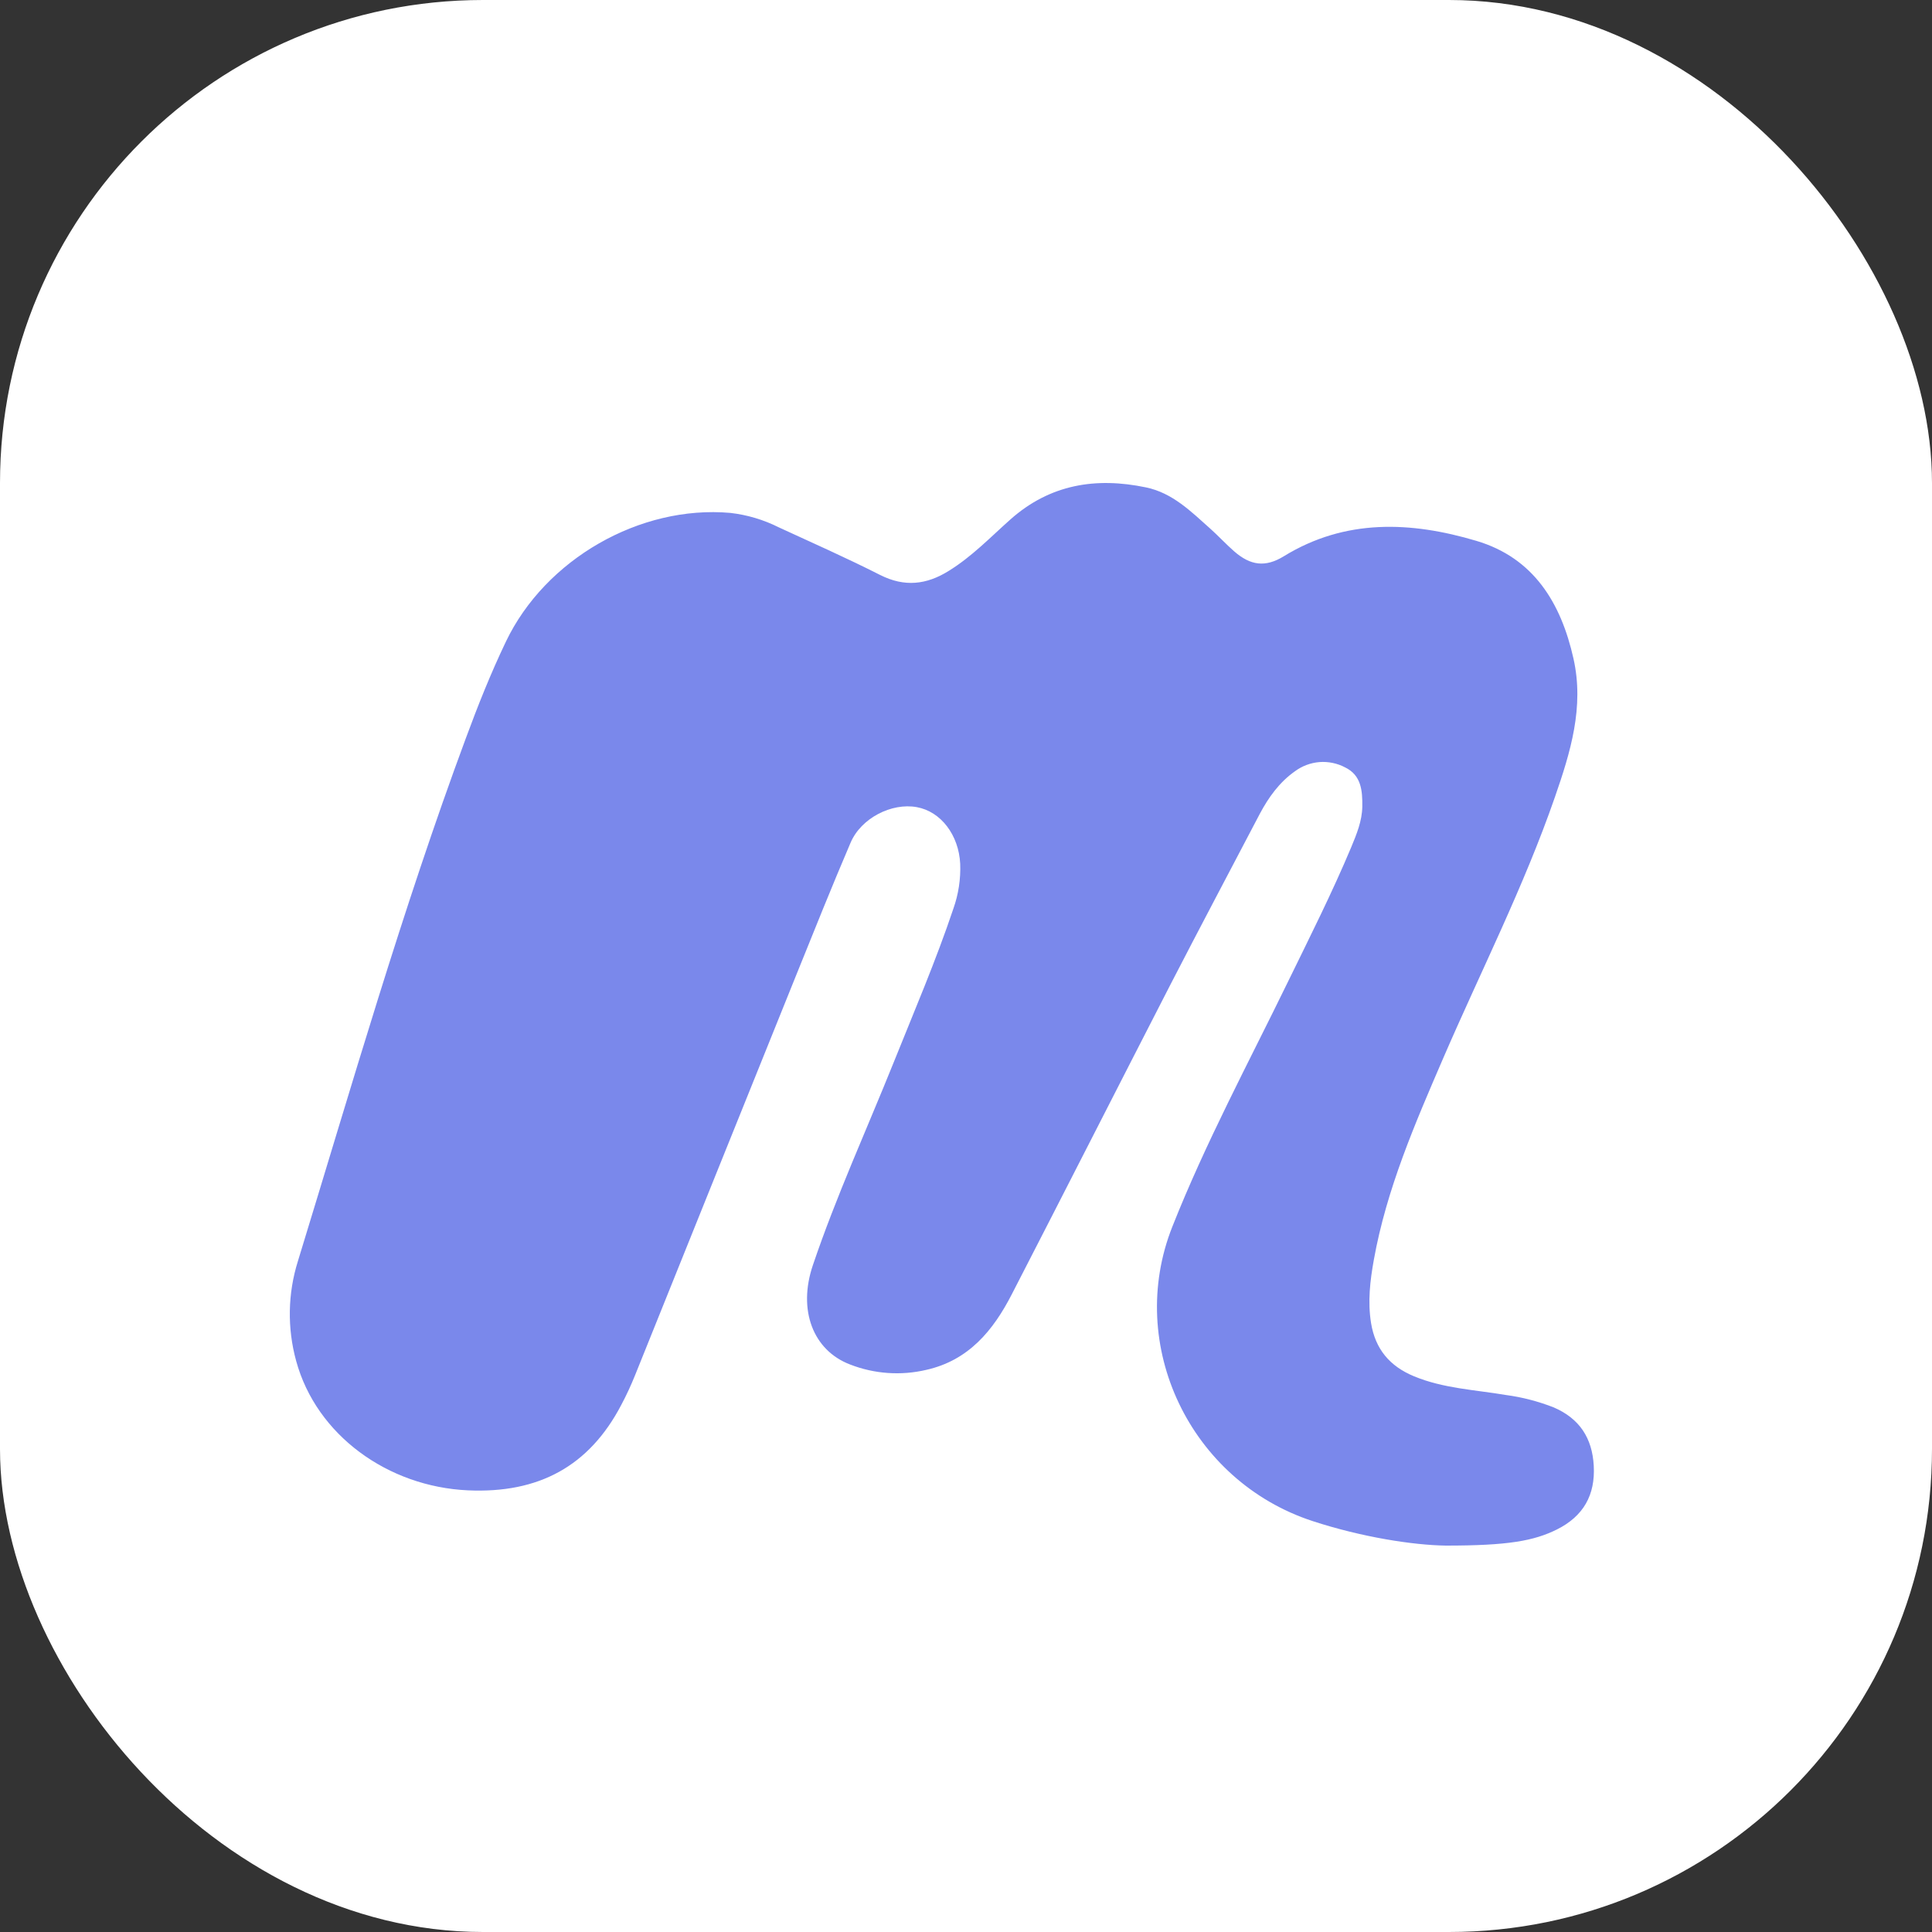 <?xml version="1.0" encoding="UTF-8"?> <svg xmlns="http://www.w3.org/2000/svg" width="40" height="40" viewBox="0 0 40 40" fill="none"><rect x="0" y="0" width="40" height="40" fill="#333333" stroke="none"/> <rect x="0.5" y="0.5" width="39" height="39" rx="9.5" fill="white"></rect> <path d="M29.934 32C29.257 31.99 28.201 31.827 27.178 31.493C24.642 30.664 23.298 27.852 24.272 25.397C24.961 23.657 25.848 22.006 26.666 20.326C27.116 19.404 27.578 18.488 27.975 17.542C28.087 17.271 28.2 17 28.205 16.7C28.209 16.373 28.186 16.05 27.847 15.887C27.685 15.802 27.501 15.764 27.317 15.778C27.134 15.793 26.958 15.859 26.811 15.968C26.488 16.195 26.263 16.51 26.083 16.849C25.466 18.026 24.842 19.203 24.232 20.386C23.135 22.521 22.047 24.663 20.948 26.797C20.565 27.543 20.057 28.165 19.176 28.362C18.651 28.485 18.101 28.446 17.599 28.25C16.832 27.957 16.515 27.123 16.829 26.196C17.313 24.765 17.942 23.391 18.505 21.99C18.928 20.936 19.377 19.891 19.739 18.812C19.844 18.515 19.892 18.2 19.88 17.884C19.85 17.287 19.48 16.801 18.981 16.711C18.462 16.616 17.828 16.936 17.61 17.448C17.224 18.349 16.86 19.259 16.493 20.168C15.377 22.936 14.262 25.703 13.149 28.471C13.065 28.68 12.97 28.885 12.866 29.081C12.2 30.358 11.152 30.922 9.689 30.856C8.029 30.781 6.551 29.712 6.132 28.178C5.945 27.499 5.957 26.782 6.168 26.11C7.28 22.485 8.326 18.84 9.646 15.281C9.896 14.604 10.162 13.936 10.474 13.285C11.289 11.578 13.25 10.454 15.12 10.619C15.471 10.659 15.811 10.761 16.126 10.919C16.827 11.242 17.534 11.555 18.222 11.904C18.727 12.159 19.182 12.107 19.642 11.82C20.122 11.524 20.506 11.122 20.92 10.754C21.739 10.027 22.688 9.874 23.726 10.091C24.274 10.204 24.659 10.59 25.056 10.944C25.226 11.096 25.379 11.263 25.55 11.413C25.889 11.71 26.197 11.751 26.578 11.518C27.853 10.733 29.215 10.796 30.564 11.197C31.752 11.548 32.319 12.483 32.577 13.635C32.803 14.64 32.514 15.576 32.192 16.505C31.549 18.359 30.658 20.109 29.88 21.909C29.296 23.263 28.707 24.618 28.444 26.082C28.366 26.514 28.315 26.948 28.386 27.391C28.474 27.933 28.774 28.287 29.277 28.495C29.886 28.747 30.54 28.774 31.178 28.882C31.517 28.927 31.849 29.014 32.166 29.138C32.704 29.369 32.966 29.775 32.997 30.348C33.03 30.953 32.783 31.391 32.236 31.665C31.755 31.904 31.22 32 29.934 32Z" fill="#7A88EB"></path> <rect x="0.5" y="0.5" width="39" height="39" rx="9.5" stroke="white"></rect> </svg> 